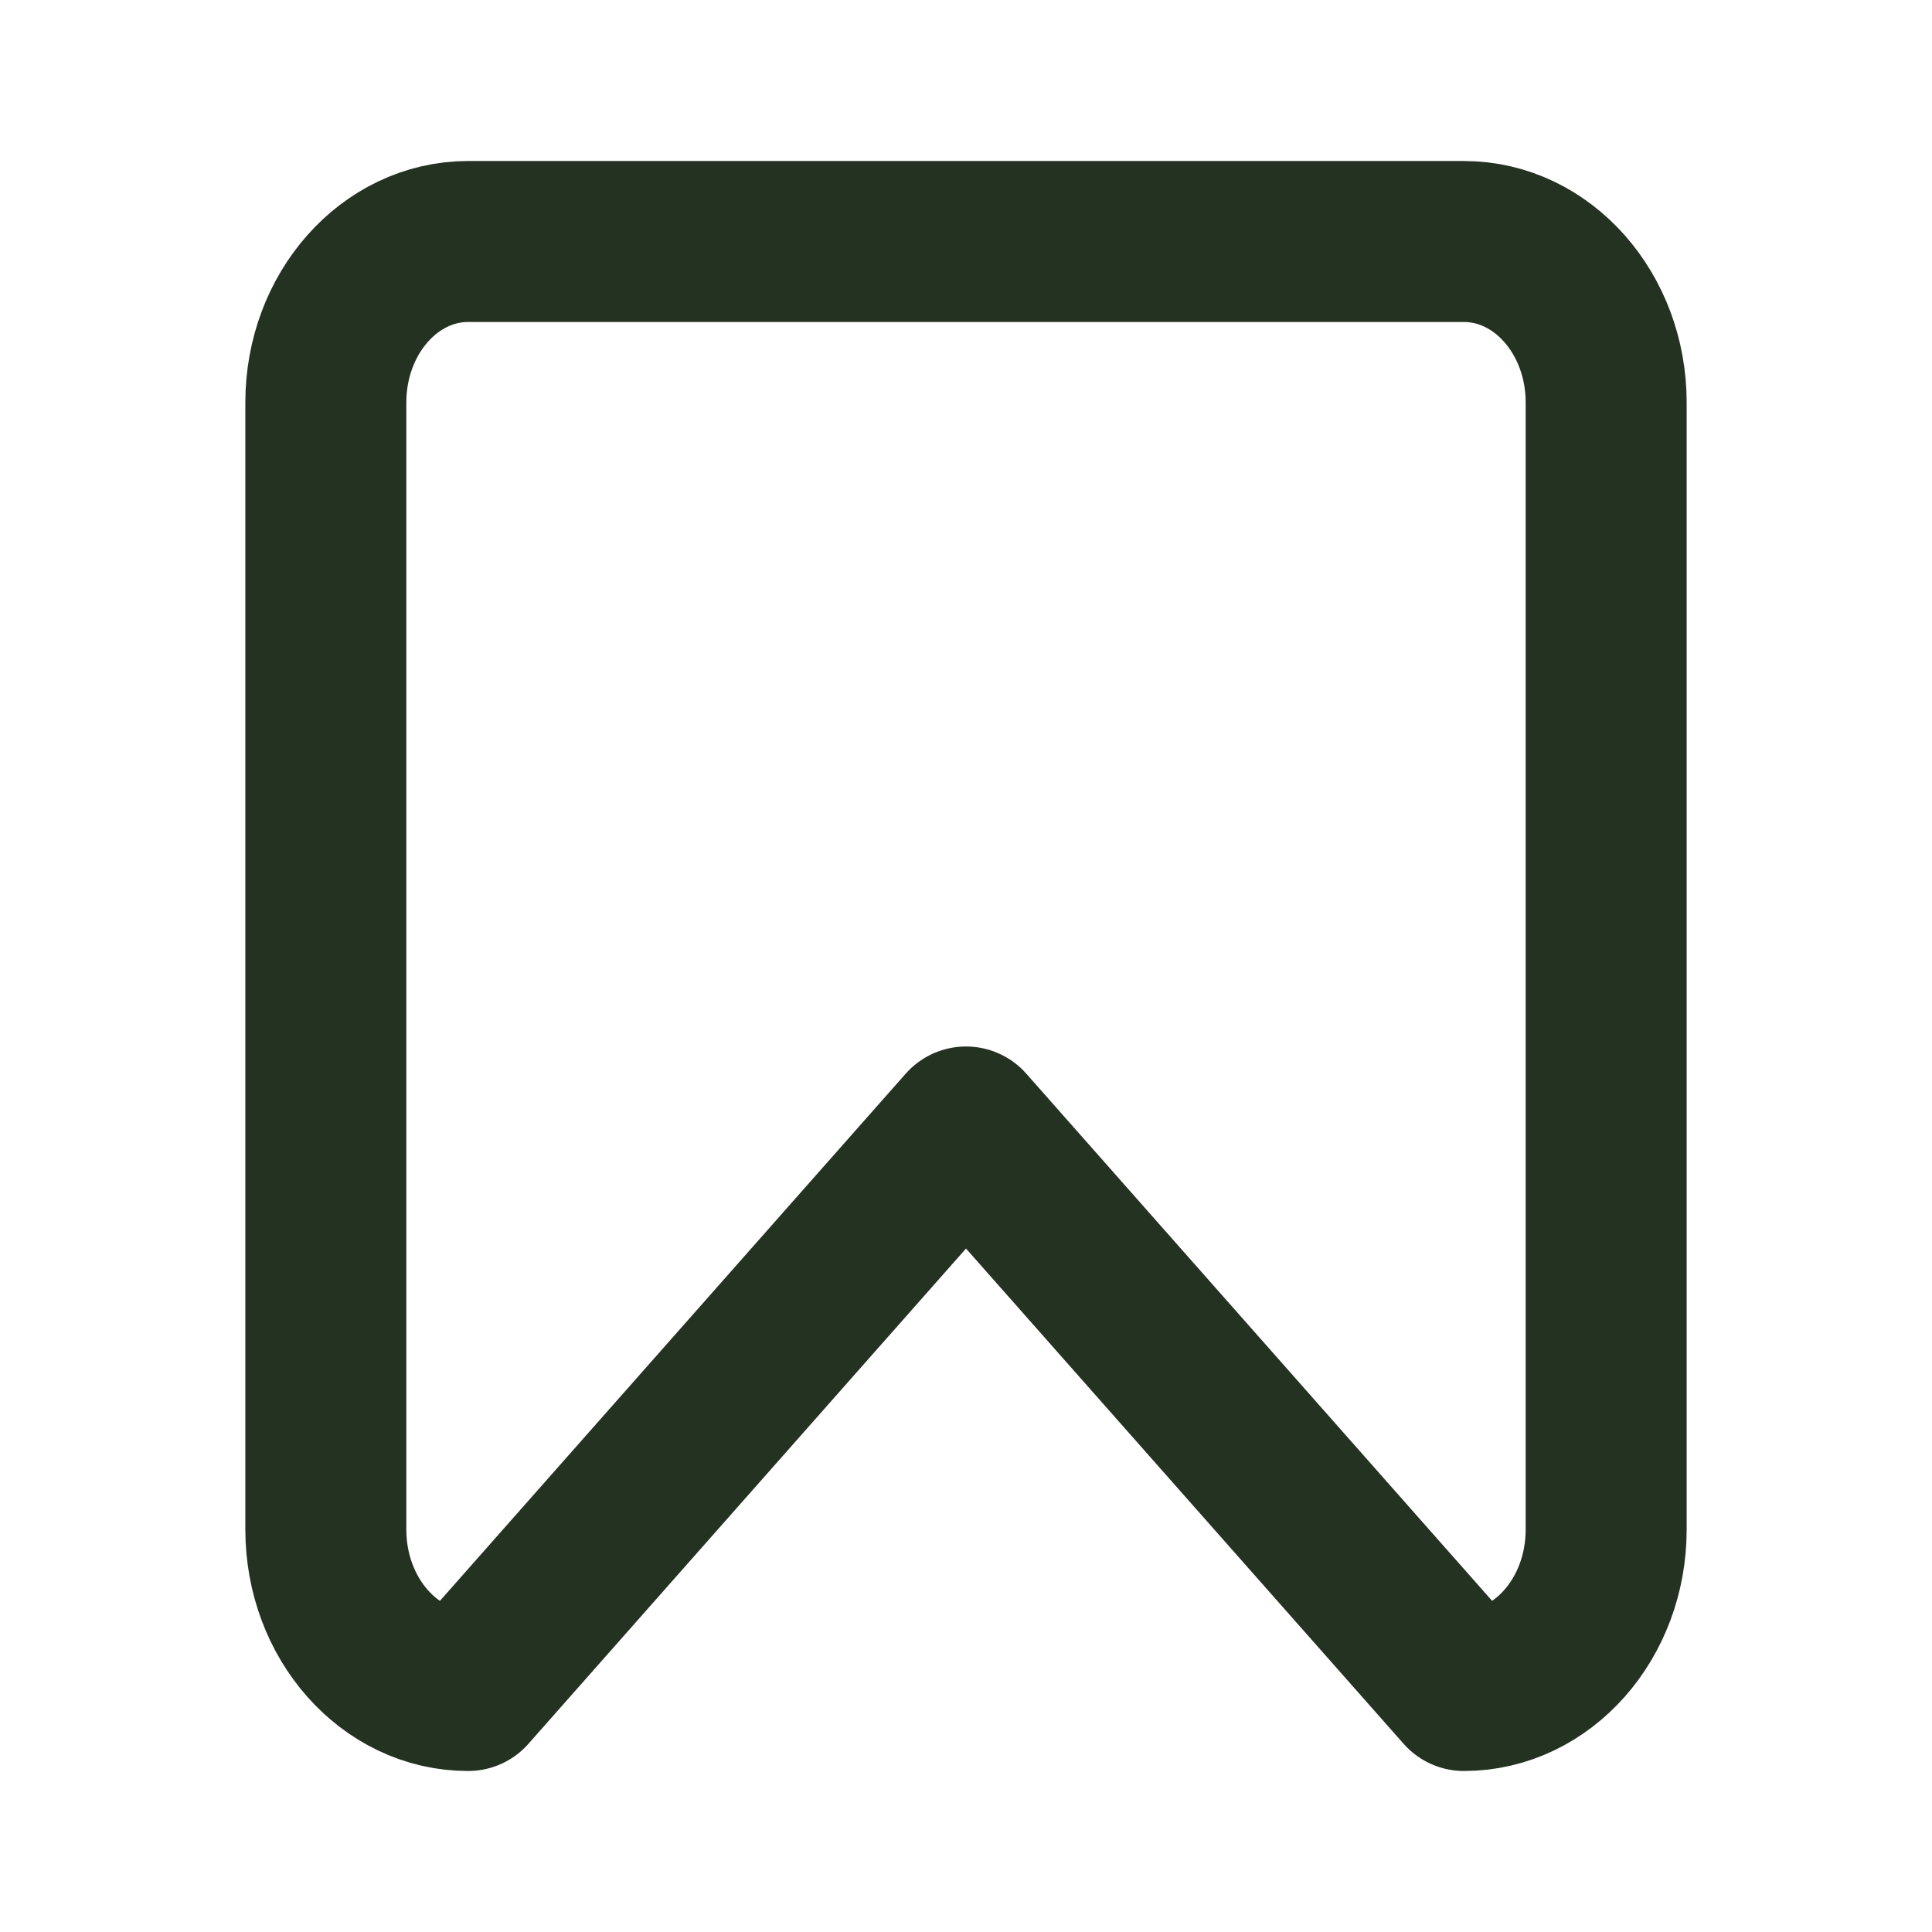 <?xml version="1.0" encoding="UTF-8"?> <svg xmlns="http://www.w3.org/2000/svg" width="40" height="40" viewBox="0 0 40 40" fill="none"><path d="M30.309 5H9.692C8.065 5 6.746 6.492 6.746 8.333V31.667C6.746 33.508 8.065 35 9.692 35L20 23.333L30.309 35C31.935 35 33.254 33.508 33.254 31.667V8.333C33.254 6.492 31.935 5 30.309 5Z" stroke="#243221" stroke-width="3.333" stroke-linecap="round" stroke-linejoin="round"></path></svg> 